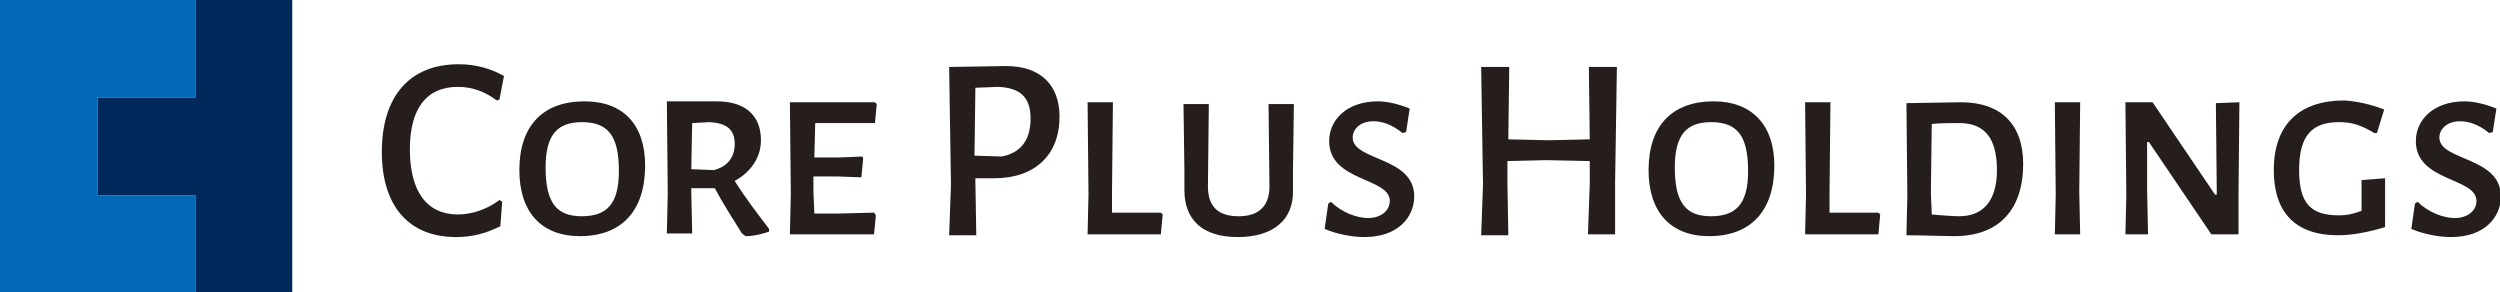 <?xml version="1.0" encoding="utf-8"?>
<!-- Generator: Adobe Illustrator 28.3.0, SVG Export Plug-In . SVG Version: 6.00 Build 0)  -->
<svg version="1.1" id="レイヤー_1" xmlns="http://www.w3.org/2000/svg" xmlns:xlink="http://www.w3.org/1999/xlink" x="0px"
	 y="0px" viewBox="0 0 276.3 32.3" style="enable-background:new 0 0 276.3 32.3;" xml:space="preserve">
<style type="text/css">
	.st0{fill:#251E1C;}
	.st1{fill:#0269B6;}
	.st2{fill:#00285B;}
</style>
<g>
	<g>
		<path class="st0" d="M55.7,8.4L55.2,11l-0.3,0.1c-1.2-0.9-2.6-1.5-4.3-1.5c-3.4,0-5.3,2.3-5.3,6.9c0,4.7,1.9,7.2,5.3,7.2
			c1.6,0,3.3-0.6,4.6-1.6l0.3,0.2L55.3,25c-1.6,0.8-3.1,1.2-4.9,1.2c-5.2,0-8.2-3.4-8.2-9.4c0-6.2,3.1-9.7,8.5-9.7
			C52.6,7.1,54.3,7.6,55.7,8.4z"/>
		<path class="st0" d="M71.3,18.3c0,5-2.6,7.8-7.2,7.8c-4.3,0-6.7-2.7-6.7-7.3c0-4.9,2.6-7.6,7.2-7.6C68.9,11.2,71.3,13.8,71.3,18.3
			z M60.3,18.5c0,3.9,1.2,5.4,4,5.4s4.1-1.4,4.1-5c0-3.9-1.2-5.4-4.1-5.4C61.6,13.5,60.3,14.9,60.3,18.5z"/>
		<path class="st0" d="M85,25.3v0.3c-0.9,0.3-1.7,0.5-2.6,0.5L82,25.8c-1-1.6-2.1-3.3-3-5h-2.6v0.4l0.1,4.6h-2.8l0.1-4.4l-0.1-10.2
			h5.5c3.1,0,4.9,1.5,4.9,4.3c0,1.9-1.1,3.5-2.9,4.5C82.4,21.9,83.7,23.6,85,25.3z M78.9,18.8c1.5-0.4,2.3-1.4,2.3-2.9
			c0-1.6-0.9-2.3-2.8-2.4l-1.9,0.1l-0.1,5.1L78.9,18.8z"/>
		<path class="st0" d="M96.8,23.8l-0.2,2.1h-9.3l0.1-4.4l-0.1-10.2h9.4l0.2,0.2l-0.2,2.1H93h-2.9L90,17.4h2.8l2.5-0.1l0.1,0.2
			l-0.2,2.1l-2.7-0.1h-2.6v1.7l0.1,2.4h2.7l3.9-0.1L96.8,23.8z"/>
		<path class="st0" d="M111.2,7.3c3.7,0,5.9,2,5.9,5.6c0,4.2-2.7,6.8-7.2,6.8h-2.1v0.4l0.1,5.9h-3l0.2-5.6l-0.2-13L111.2,7.3z
			 M110.7,17.3c2.1-0.4,3.2-1.8,3.2-4.2s-1.2-3.4-3.6-3.5l-2.5,0.1l-0.1,7.5L110.7,17.3z"/>
		<path class="st0" d="M128.3,25.9h-8.1l0.1-4.4l-0.1-10.2h2.8l-0.1,9.9v2.3h5.4l0.2,0.2L128.3,25.9z"/>
		<path class="st0" d="M142.9,21c0.1,3.3-2.2,5.2-6.1,5.2c-3.9,0-5.9-1.9-5.9-5.2v-2.2l-0.1-7.3h2.8l-0.1,9.1c0,2.2,1.1,3.3,3.4,3.3
			c2.2,0,3.4-1.1,3.4-3.3l-0.1-9.1h2.8l-0.1,7.4L142.9,21z"/>
		<path class="st0" d="M155.8,12l-0.4,2.6l-0.4,0.1c-1.1-0.9-2.2-1.3-3.2-1.3c-1.5,0-2.3,0.9-2.3,1.8c0,2.6,6.8,2.1,6.8,6.5
			c0,2.3-1.8,4.5-5.5,4.5c-1.3,0-3-0.3-4.4-0.9l0.4-2.8l0.3-0.2c1.2,1.2,2.9,1.8,4.1,1.8c1.4,0,2.4-0.8,2.4-1.9
			c0-2.6-6.7-2.1-6.7-6.6c0-2.4,2-4.4,5.4-4.4C153.3,11.2,154.6,11.5,155.8,12z"/>
		<path class="st0" d="M178.5,25.9h-3l0.2-5.6v-2.5l-4.8-0.1l-4.3,0.1v2.3l0.1,5.9h-3l0.2-5.6l-0.2-13h3.1l-0.1,8l4.5,0.1l4.5-0.1
			l-0.1-8h3.1l-0.2,12.8V25.9z"/>
		<path class="st0" d="M196.1,18.3c0,5-2.6,7.8-7.2,7.8c-4.3,0-6.7-2.7-6.7-7.3c0-4.9,2.6-7.6,7.2-7.6
			C193.6,11.2,196.1,13.8,196.1,18.3z M185.1,18.5c0,3.9,1.2,5.4,4,5.4s4.1-1.4,4.1-5c0-3.9-1.2-5.4-4.1-5.4
			C186.4,13.5,185.1,14.9,185.1,18.5z"/>
		<path class="st0" d="M207.6,25.9h-8.1l0.1-4.4l-0.1-10.2h2.8l-0.1,9.9v2.3h5.4l0.2,0.2L207.6,25.9z"/>
		<path class="st0" d="M216.7,11.3c4.5,0,6.9,2.5,6.9,6.8c0,5.1-2.7,8-7.6,8c-1.1,0-3.8-0.1-5.3-0.1l0.1-4.4l-0.1-10.2L216.7,11.3z
			 M220.7,18.8c0-3.6-1.4-5.2-4.2-5.2c-0.5,0-2.1,0-3,0.1l-0.1,7.6l0.1,2.4c0.9,0.1,2.5,0.2,3,0.2C219.1,23.9,220.7,22.3,220.7,18.8
			z"/>
		<path class="st0" d="M229.9,25.9h-2.8l0.1-4.4l-0.1-10.2h2.8l-0.1,9.9L229.9,25.9z"/>
		<path class="st0" d="M247.4,25.9h-3l-6.9-10.2h-0.2V21l0.1,4.9h-2.5l0.1-4.3l-0.1-10.3h3l6.9,10.2h0.2l-0.1-10.1l2.6-0.1
			l-0.1,10.2V25.9z"/>
		<path class="st0" d="M263.5,12.1l-0.8,2.6h-0.3c-1.5-0.9-2.5-1.2-3.9-1.2c-3,0-4.4,1.5-4.4,5.3c0,3.7,1.3,5,4.4,5
			c0.8,0,1.4-0.1,2.5-0.5v-1.2v-2.2l2.6-0.2v1.9v3.5c-2,0.6-3.7,0.9-5.2,0.9c-4.8,0-7.1-2.6-7.1-7.2c0-5.1,2.9-7.7,7.8-7.7
			C260.5,11.2,261.9,11.5,263.5,12.1z"/>
		<path class="st0" d="M275.9,12l-0.4,2.6l-0.4,0.1c-1.1-0.9-2.2-1.3-3.2-1.3c-1.5,0-2.3,0.9-2.3,1.8c0,2.6,6.8,2.1,6.8,6.5
			c0,2.3-1.8,4.5-5.5,4.5c-1.3,0-3-0.3-4.4-0.9l0.4-2.8l0.3-0.2c1.2,1.2,2.9,1.8,4.1,1.8c1.4,0,2.4-0.8,2.4-1.9
			c0-2.6-6.7-2.1-6.7-6.6c0-2.4,2-4.4,5.4-4.4C273.4,11.2,274.7,11.5,275.9,12z"/>
	</g>
	<g>
		<polygon class="st1" points="21.6,10.8 21.6,0 0,0 0,32.3 21.6,32.3 21.6,21.6 10.8,21.6 10.8,10.8 		"/>
		<polygon class="st2" points="21.6,0 21.6,10.8 10.8,10.8 10.8,21.6 21.6,21.6 21.6,32.3 32.3,32.3 32.3,0 		"/>
	</g>
</g>
</svg>
